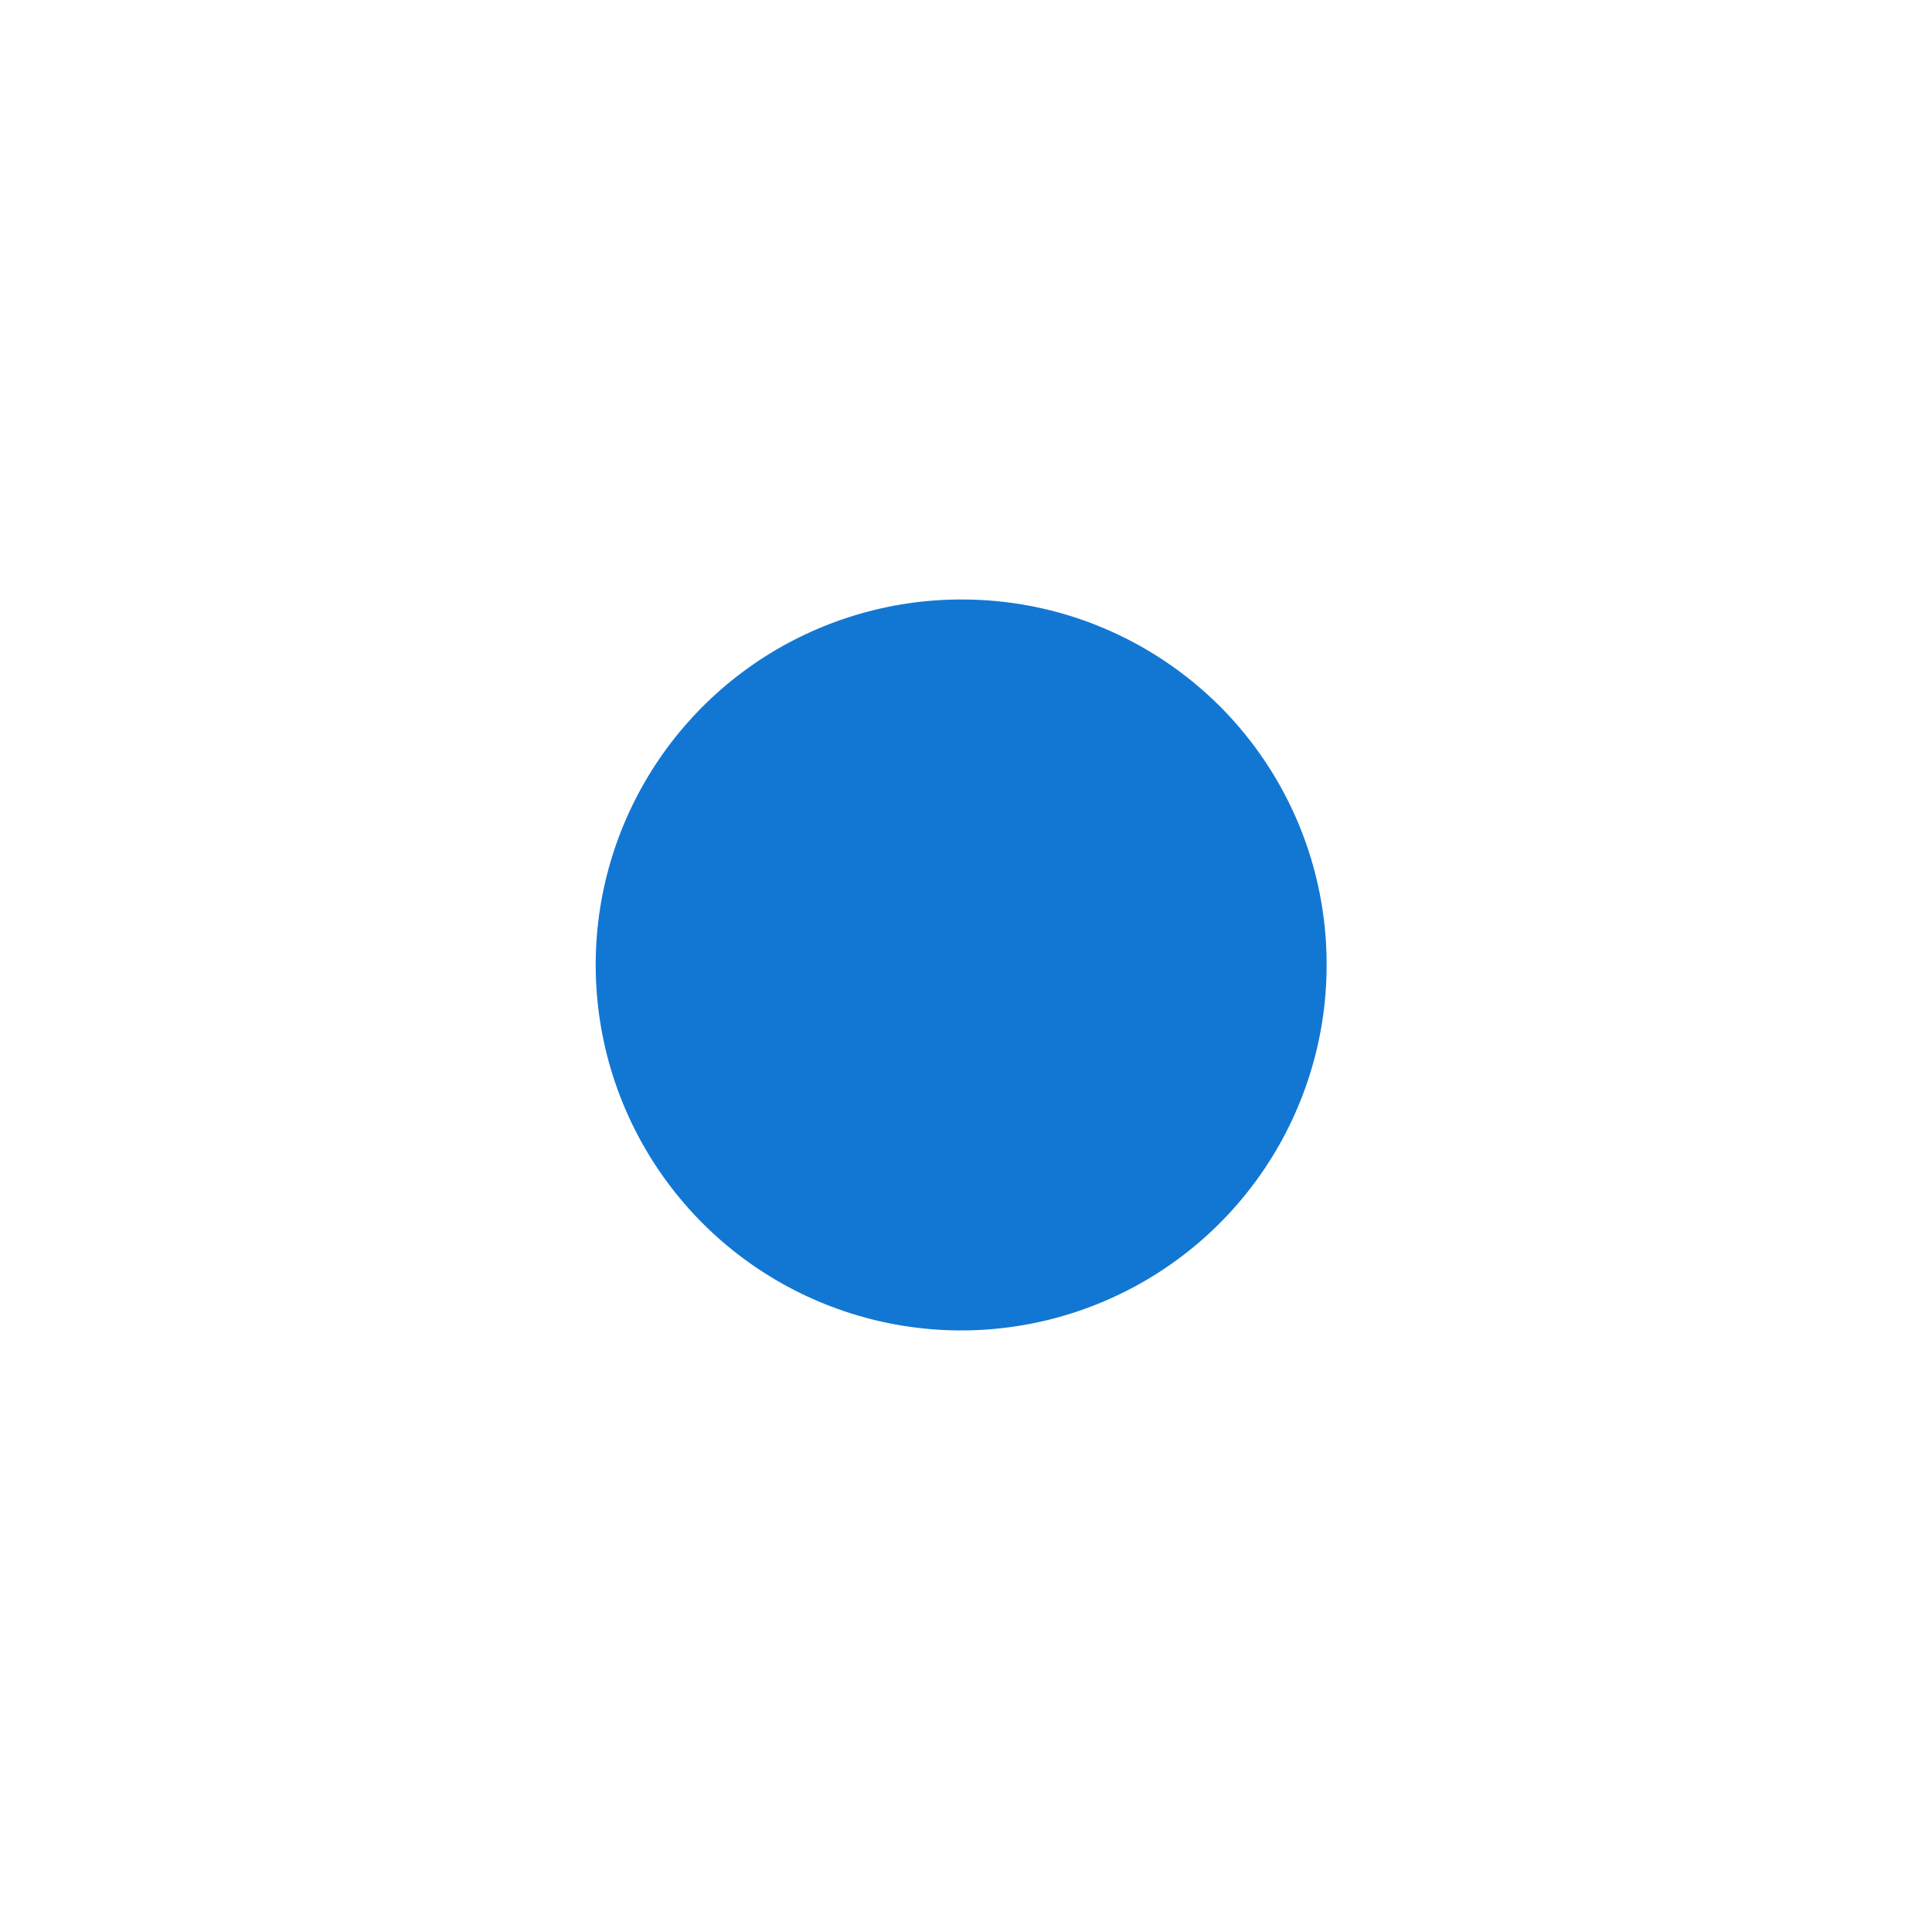 <svg xmlns="http://www.w3.org/2000/svg" width="24" height="24" viewBox="0 0 24 24" fill="none">
  <path d="M16.48 11.987C16.48 12.885 16.213 13.764 15.714 14.51C15.215 15.257 14.505 15.839 13.675 16.182C12.845 16.526 11.931 16.615 11.051 16.439C10.17 16.263 9.361 15.83 8.726 15.194C8.092 14.558 7.66 13.748 7.486 12.867C7.312 11.985 7.403 11.072 7.748 10.243C8.094 9.413 8.677 8.705 9.425 8.207C10.173 7.71 11.052 7.445 11.95 7.447C12.546 7.447 13.136 7.564 13.686 7.793C14.236 8.021 14.736 8.356 15.157 8.777C15.578 9.199 15.911 9.7 16.138 10.25C16.365 10.801 16.481 11.391 16.48 11.987Z" fill="#1277D3"/>
</svg>